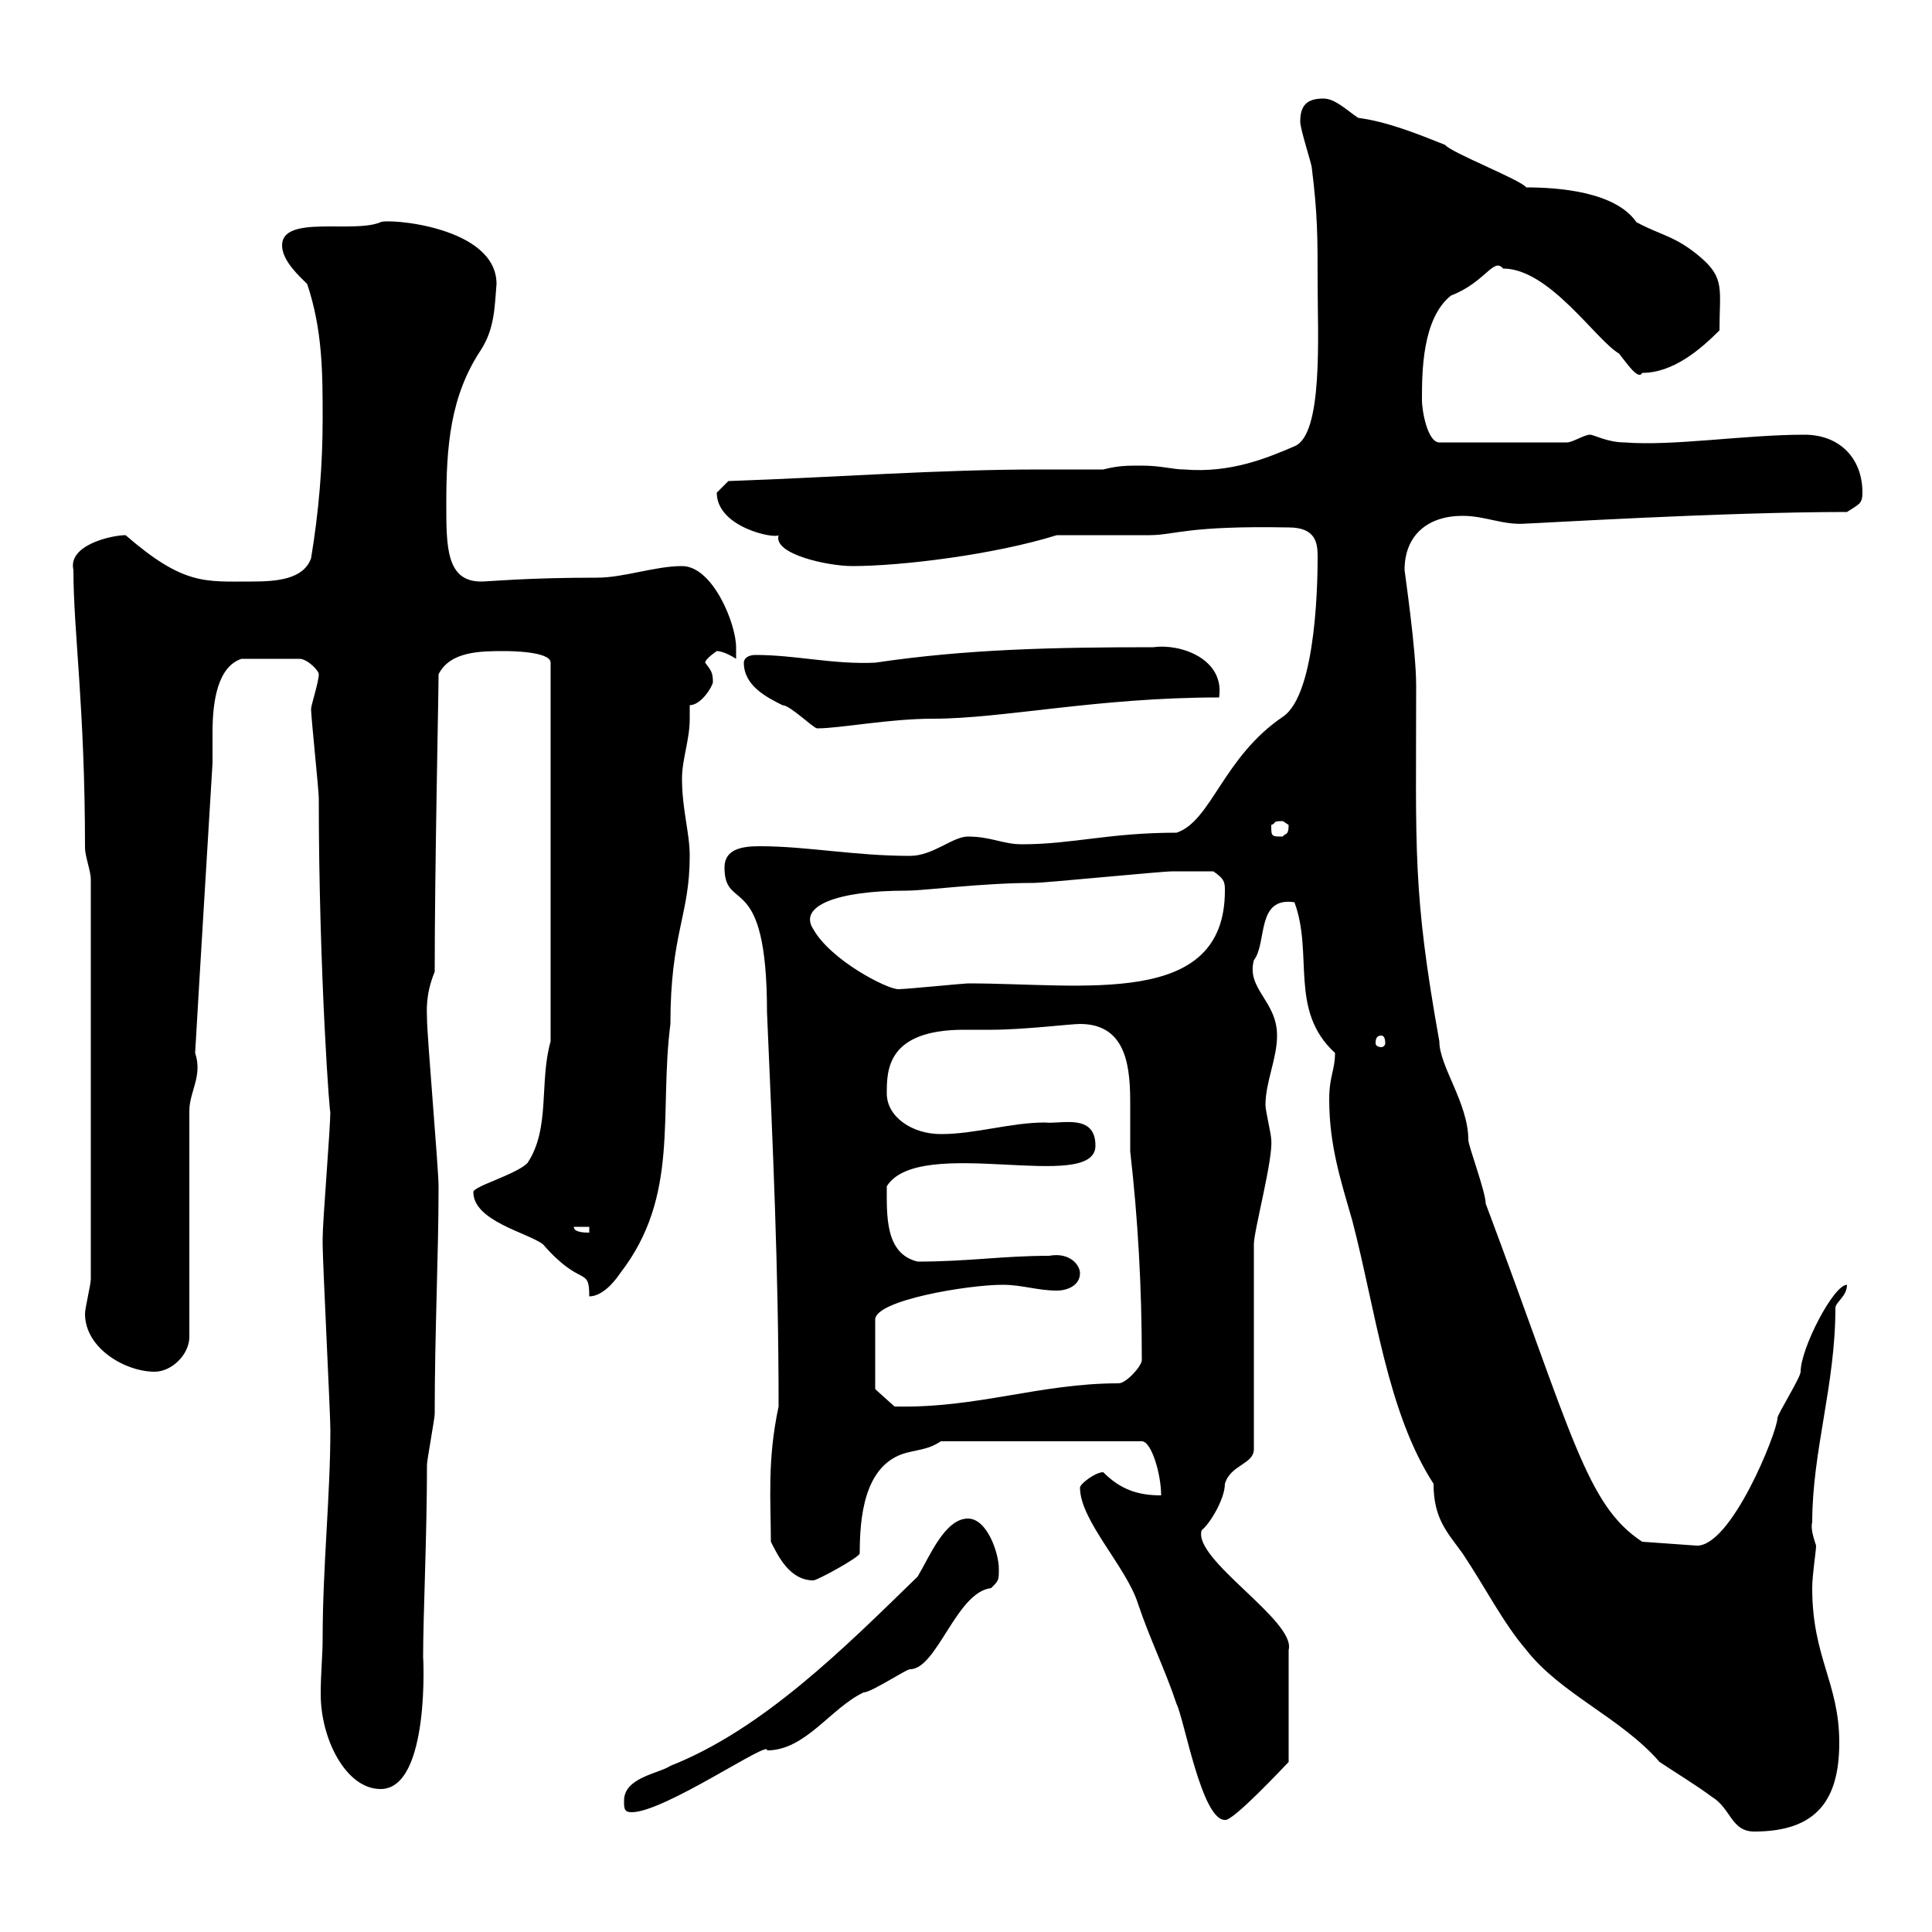 <svg xmlns="http://www.w3.org/2000/svg" xmlns:xlink="http://www.w3.org/1999/xlink" width="300" height="300"><path d="M206.40 170.70C206.40 177.90 208.20 183.30 210 189.60C213.60 203.40 215.40 219.30 222.60 230.40C222.60 235.80 224.70 237.90 227.10 241.20C230.70 246.60 233.40 252 237 256.20C242.40 263.10 251.70 266.70 257.70 273.60C260.40 275.40 263.40 277.20 265.80 279C268.80 280.80 268.80 284.40 272.40 284.40C282 284.40 285.60 279.60 285.60 270.60C285.60 261.30 281.40 257.40 281.40 246.60C281.40 244.50 282 240.90 282 240C281.70 239.10 281.10 237.30 281.40 236.40C281.40 225.30 285 215.10 285 203.10C285 202.20 286.80 201.30 286.80 199.50C284.70 199.50 279.60 209.40 279.60 213C279.60 213.90 276 219.60 276 220.20C276 222.30 268.80 240.30 263.40 240L255 239.40C246.30 233.70 244.20 222.90 230.70 186.90C230.70 185.10 228 177.90 228 177C228 171.30 223.50 165.60 223.50 161.70C219.30 138.30 219.90 132 219.90 106.50C219.90 100.80 218.10 88.80 218.10 88.50C218.10 83.10 221.70 80.10 227.10 80.10C230.70 80.10 233.40 81.60 237 81.30C238.20 81.30 267.30 79.50 286.80 79.50C288.60 78.30 289.20 78.30 289.20 76.50C289.20 71.10 285.60 67.50 280.20 67.50C270.90 67.50 259.80 69.30 252.30 68.70C249.60 68.70 247.50 67.50 246.90 67.50C246 67.50 244.20 68.70 243.30 68.70L223.50 68.70C221.70 68.70 220.80 63.90 220.80 62.10C220.80 57.90 220.80 49.50 225.30 45.90C230.70 43.80 231.90 39.90 233.40 41.70C240.60 41.70 247.80 52.80 251.40 54.90C252.60 56.40 254.40 59.10 255 57.90C259.80 57.90 264 54.30 267 51.30C267 45 267.90 43.20 264 39.90C260.10 36.60 258 36.60 254.10 34.50C250.80 29.70 241.80 29.10 237 29.10C236.10 27.90 225.30 23.70 224.40 22.50C219.90 20.70 215.40 18.90 210.90 18.30C209.10 17.10 207.30 15.30 205.50 15.30C202.80 15.30 201.90 16.50 201.90 18.90C201.90 20.10 203.70 25.50 203.70 26.10C204.60 33.30 204.60 36.90 204.60 44.10C204.60 51.90 205.50 67.50 201 69.30C196.80 71.10 191.10 73.50 183.90 72.90C182.10 72.90 180.30 72.30 177.30 72.30C174.90 72.30 173.70 72.30 171.30 72.90C168 72.90 164.70 72.90 161.70 72.90C145.50 72.90 130.20 74.10 113.10 74.70C113.10 74.70 111.30 76.50 111.30 76.50C111.30 81.90 120.30 83.70 120.90 83.10C120 86.10 128.70 87.90 132.30 87.90C140.10 87.90 154.50 86.10 164.10 83.10C165.90 83.10 176.70 83.10 178.50 83.10C182.40 83.10 184.20 81.60 200.10 81.90C204.30 81.90 204.60 84.30 204.60 86.40C204.60 88.80 204.60 107.70 199.20 111.30C189.90 117.60 188.10 127.50 182.70 129.30C172.20 129.30 166.50 131.10 158.70 131.10C155.70 131.10 153.90 129.90 150.30 129.90C147.90 129.90 144.90 132.90 141.30 132.90C132.60 132.90 125.40 131.40 117.90 131.40C114.90 131.40 112.50 132 112.50 134.70C112.50 141.90 119.10 134.70 119.10 157.20C120 177.90 120.90 197.10 120.90 218.40C119.10 226.80 119.70 233.10 119.70 239.40C120.90 241.80 122.70 245.40 126.30 245.40C126.90 245.40 133.50 241.80 133.50 241.20C133.50 235.80 134.10 227.40 140.70 225.60C143.10 225 144.30 225 146.10 223.80L177.30 223.80C178.80 223.80 180.30 228.90 180.30 232.20C176.70 232.20 174 231.30 171.30 228.60C170.10 228.60 167.70 230.40 167.70 231C167.70 236.10 174.90 243.30 176.70 249C178.50 254.40 180.90 259.20 182.70 264.60C183.90 267 186.60 282.60 190.20 282.60C191.40 282.90 199.50 274.20 200.10 273.60L200.10 256.20C201.30 251.70 185.10 242.10 186.60 237.60C187.80 236.70 190.20 232.80 190.20 230.40C191.10 227.40 194.70 227.40 194.70 225L194.70 193.20C194.70 191.10 197.70 180 197.40 177C197.40 176.10 196.50 172.50 196.50 171.60C196.50 168 198.30 164.40 198.30 160.80C198.30 155.40 193.50 153.60 194.70 149.10C196.80 146.40 195 139.20 201 140.10C204 148.20 200.10 156.90 207.30 163.50C207.30 166.20 206.40 167.10 206.40 170.70ZM96.90 279.60C96.90 280.80 96.90 281.40 98.10 281.40C103.20 281.40 119.70 270 119.10 271.80C125.10 271.80 129 265.20 134.10 262.80C135.30 262.80 140.70 259.20 141.30 259.20C145.50 259.20 148.50 247.20 153.90 246.60C155.10 245.40 155.10 245.40 155.10 243.60C155.10 241.20 153.30 235.80 150.30 235.80C146.70 235.80 144.30 241.80 142.50 244.80C131.10 255.90 118.50 268.50 104.10 274.20C102.30 275.40 96.90 276 96.90 279.60ZM50.10 254.40C50.10 257.10 49.80 259.80 49.80 263.10C49.80 270 53.70 277.80 59.10 277.80C66.90 277.80 65.70 256.50 65.70 257.40C65.70 250.80 66.30 238.50 66.30 227.40C66.30 226.80 67.50 220.20 67.50 219.60C67.50 206.70 68.10 195 68.10 184.20C68.10 181.50 66.30 160.80 66.30 158.10C66.30 157.20 66 154.50 67.50 150.90C67.50 134.70 68.10 108 68.10 104.70C69.90 101.10 74.70 101.10 78.30 101.10C78.90 101.10 85.50 101.10 85.50 102.90L85.50 161.70C83.70 168 85.50 175.20 81.90 180.60C80.10 182.40 73.50 184.20 73.50 185.10C73.50 189.60 81.90 191.40 84.30 193.20C90.30 200.10 91.50 196.50 91.50 201.30C93.30 201.30 95.10 199.50 96.30 197.70C105.60 185.70 102.30 173.10 104.10 159C104.10 144.90 107.10 142.20 107.10 132.90C107.10 129.30 105.90 125.70 105.90 120.90C105.90 117.90 107.10 114.90 107.10 111.60C107.10 110.70 107.10 110.10 107.10 109.50C108.90 109.50 110.70 106.50 110.70 105.90C110.70 104.40 110.40 104.10 109.50 102.90C109.50 102.30 111.30 101.10 111.30 101.10C112.50 101.10 114.30 102.30 114.30 102.30C114.30 102.30 114.30 100.50 114.30 100.50C114.30 96.90 110.70 87.90 105.90 87.90C101.70 87.90 96.90 89.70 92.70 89.70C81.60 89.70 75.90 90.30 74.70 90.30C69.30 90.30 69.30 84.90 69.30 78.30C69.30 69.30 69.90 61.50 74.70 54.30C76.80 51 76.80 47.70 77.10 44.10C77.10 35.10 60 33.90 59.10 34.50C54.90 36.30 43.80 33.30 43.80 38.10C43.80 40.50 46.50 42.90 47.70 44.10C50.10 51.30 50.10 57.90 50.10 65.10C50.10 72.30 49.50 79.50 48.30 86.70C47.10 90 42.90 90.30 39 90.30C31.80 90.30 28.50 90.90 19.50 83.10C17.40 83.10 10.50 84.60 11.40 88.50C11.40 98.10 13.20 109.80 13.20 131.70C13.20 132.90 14.10 135.30 14.10 136.50L14.10 198.60C14.10 199.50 13.20 203.10 13.20 204C13.20 209.40 19.50 213 24 213C26.70 213 29.40 210.30 29.40 207.60L29.40 172.50C29.40 169.50 31.50 167.10 30.30 163.50C31.20 147.90 32.10 133.50 33 118.50C33 117 33 115.50 33 113.70C33 108.60 33.90 103.50 37.50 102.30L46.50 102.30C47.70 102.30 49.50 104.10 49.50 104.70C49.50 105.90 48.30 109.50 48.30 110.10C48.30 111.30 49.50 122.70 49.50 123.90C49.50 151.20 51.30 174.90 51.30 172.50C51.30 175.20 50.10 189.60 50.10 192.30C50.10 193.20 50.10 193.20 50.10 193.20C50.10 195.90 51.30 219.60 51.30 222C51.30 232.20 50.10 243.30 50.10 254.40ZM135.90 215.70L135.90 204.90C135.90 201.90 150.30 199.50 155.70 199.50C158.70 199.50 161.10 200.40 164.10 200.40C165.90 200.40 167.70 199.50 167.70 197.70C167.70 196.50 166.20 194.40 162.90 195C155.70 195 150.30 195.90 142.50 195.90C137.40 194.70 137.70 188.70 137.70 184.20C142.80 176.10 170.10 185.40 170.10 177.90C170.10 172.80 164.70 174.60 162.30 174.30C156.90 174.30 151.50 176.10 146.10 176.10C141.60 176.10 137.70 173.40 137.70 169.80C137.70 166.20 137.70 159.90 149.70 159.90C151.50 159.90 152.70 159.90 153.90 159.90C159 159.90 166.20 159 167.70 159C175.20 159 175.50 166.20 175.50 171.60C175.50 174.30 175.50 176.70 175.50 178.80C176.70 189.30 177.30 199.80 177.30 211.20C177.30 212.10 174.90 214.80 173.70 214.80C161.40 214.80 151.80 218.70 138.90 218.40ZM89.10 190.50L91.50 190.50L91.50 191.40C90.90 191.40 89.10 191.40 89.10 190.50ZM214.50 160.80C214.80 160.80 215.10 161.10 215.10 162C215.10 162.30 214.80 162.60 214.50 162.60C213.90 162.60 213.60 162.30 213.60 162C213.60 161.10 213.90 160.80 214.50 160.80ZM126.30 144.30C123.90 140.70 129.90 138.30 140.70 138.30C143.70 138.30 152.40 137.10 160.50 137.10C162.30 137.10 180.30 135.30 182.10 135.30C183 135.30 183 135.30 188.40 135.30C190.20 136.50 190.20 137.10 190.20 138.30C190.20 156.60 168.30 152.70 150.30 152.70C149.70 152.70 140.70 153.60 139.50 153.60C137.70 153.60 129 149.10 126.30 144.30ZM197.40 128.10C198.30 127.80 197.40 127.50 199.20 127.50C199.20 127.50 200.10 128.10 200.10 128.10C200.10 129.90 199.50 129.30 199.20 129.90C197.40 129.90 197.40 129.90 197.40 128.10ZM115.50 102.90C115.50 106.50 119.10 108.30 121.50 109.50C122.70 109.50 126.30 113.10 126.90 113.10C130.50 113.10 138 111.60 144.90 111.60C155.70 111.60 170.40 108.30 189.30 108.30C190.20 102.30 183.30 99.90 179.10 100.50C163.50 100.50 150 100.80 135.90 102.90C129.30 103.20 123.60 101.70 117.30 101.70C116.10 101.70 115.50 102.30 115.50 102.90Z"/></svg>